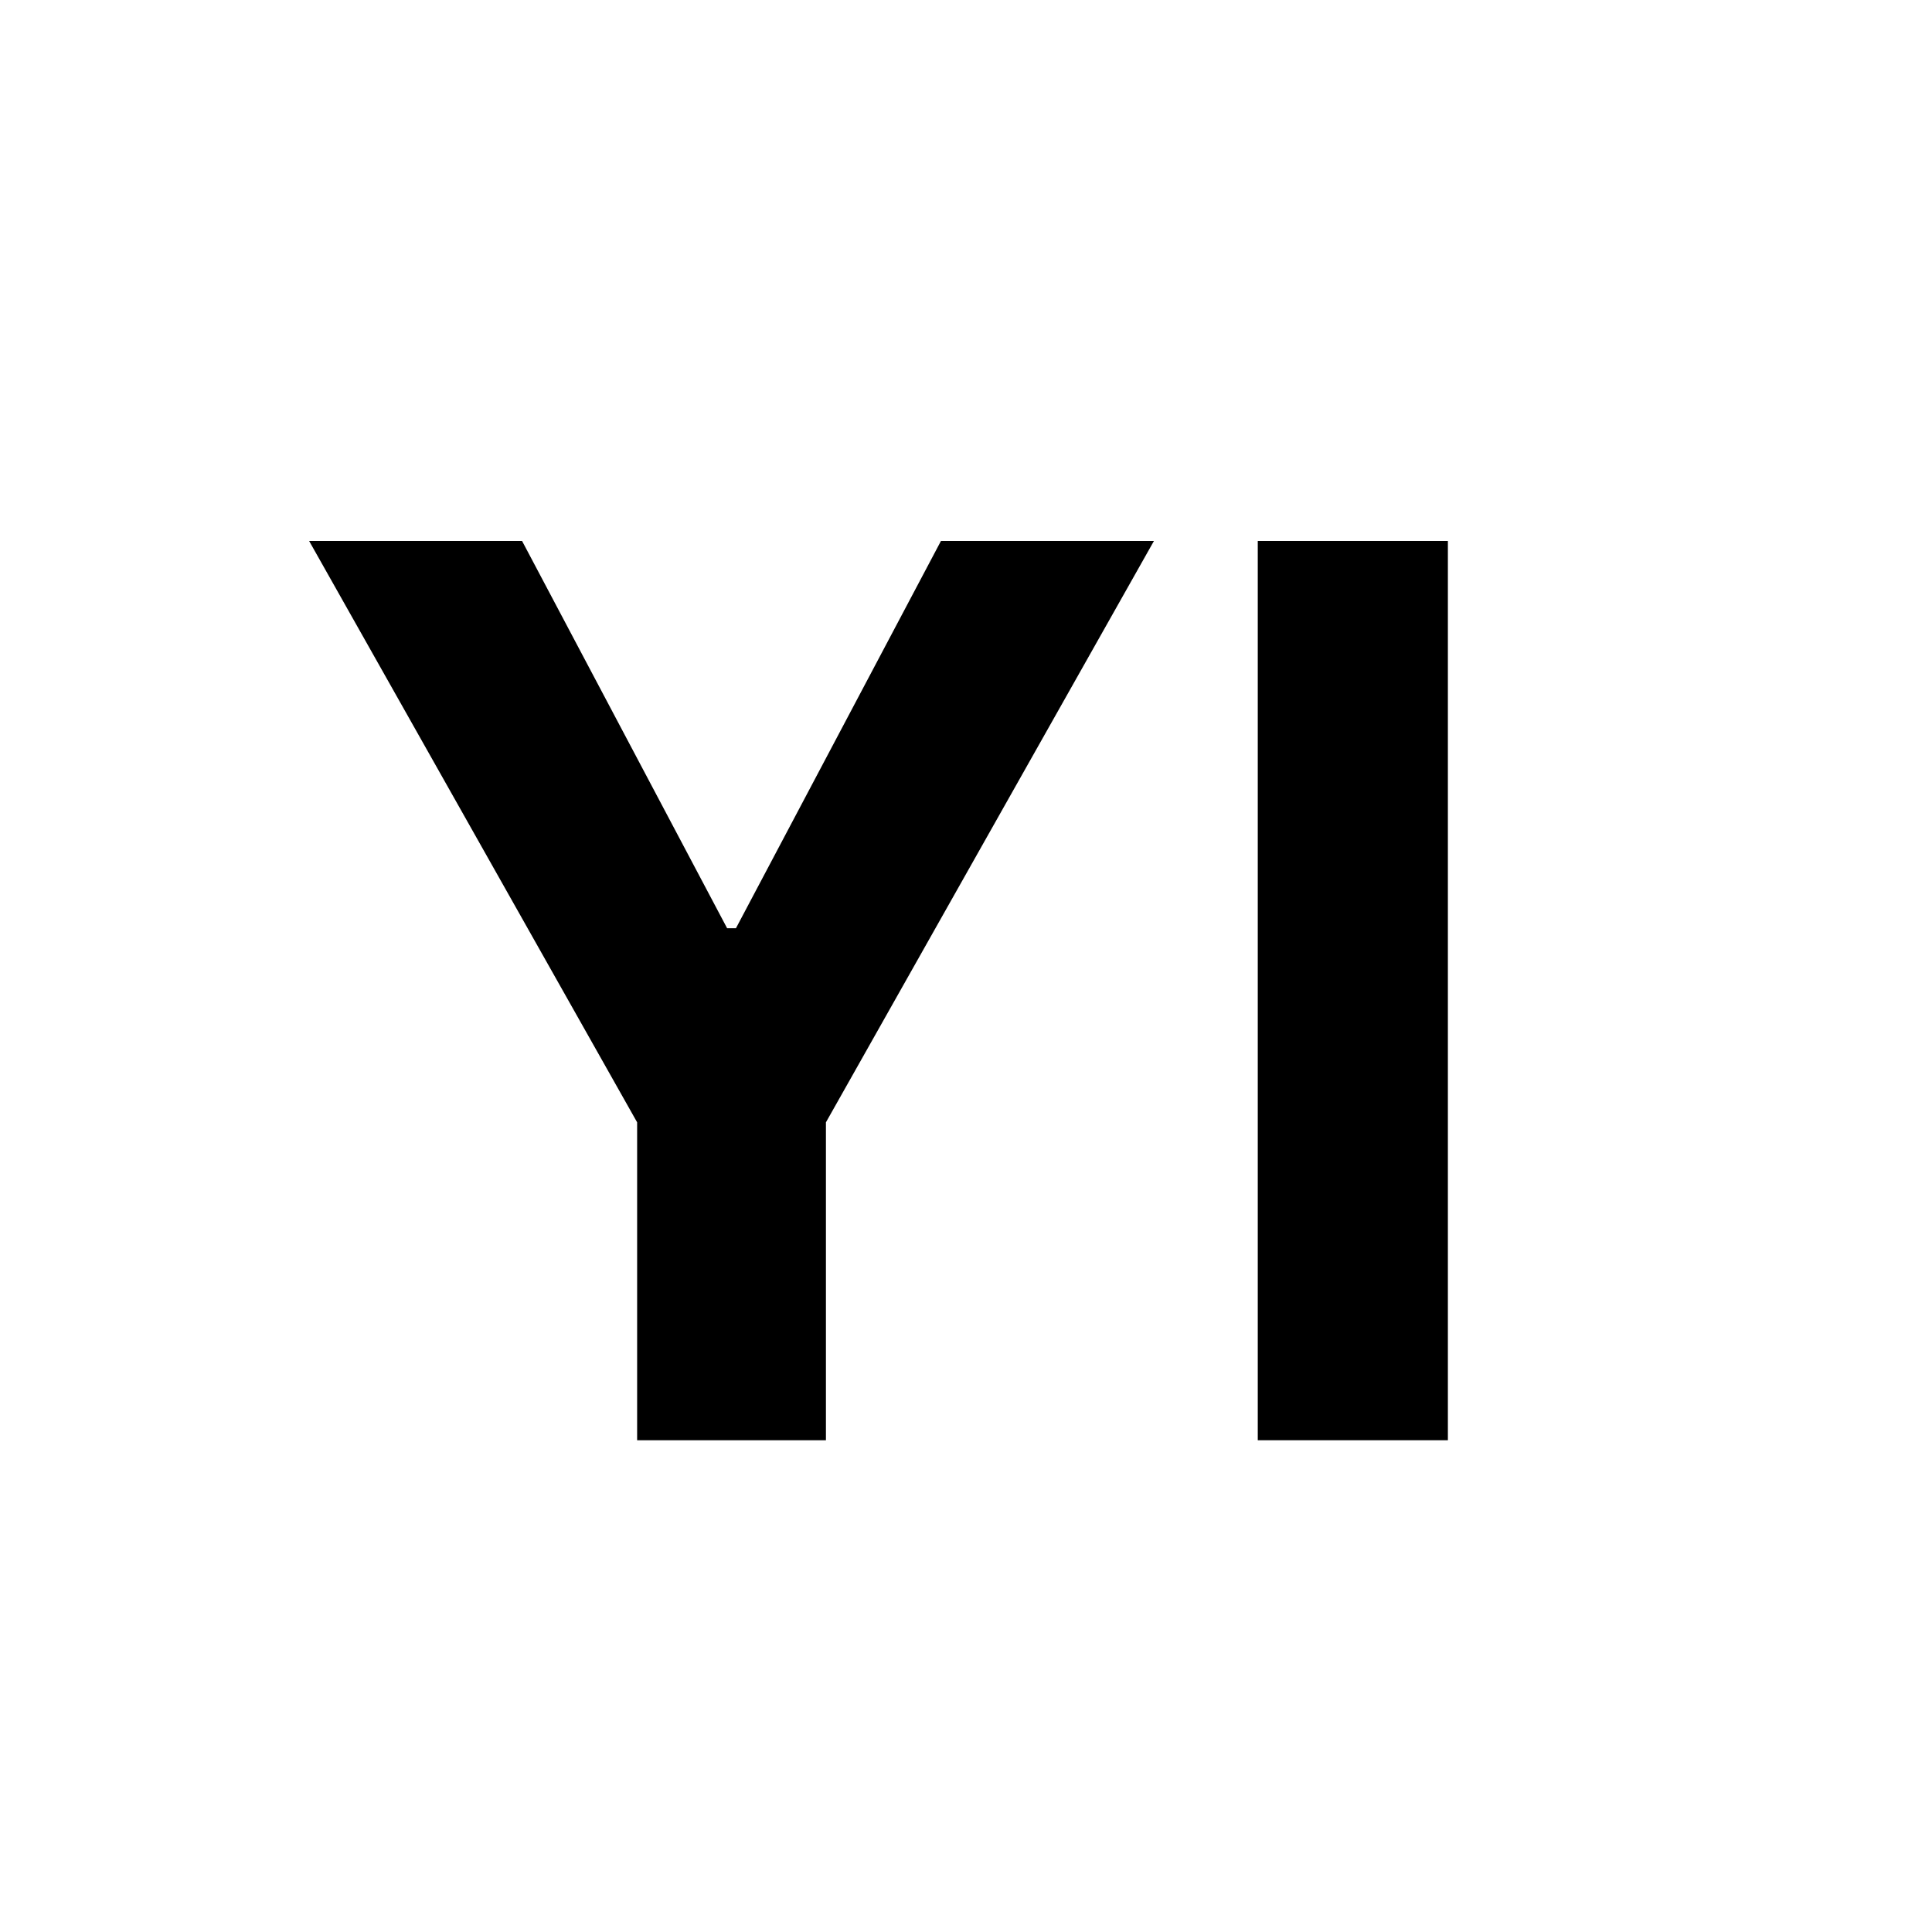 <svg width="50" height="50" viewBox="0 0 50 50" fill="none" xmlns="http://www.w3.org/2000/svg">
<rect x="0" y="0" width="50" height="50" fill="#808080" stroke="none"/>
<g clip-path="url(#clip0_2035_402)">
<path d="M50 0H0V50H50V0Z" fill="white"/>
<path d="M37.471 14V37.273H32.551V14H37.471Z" fill="black"/>
<path d="M8 14H13.511L18.818 24.023H19.046L24.352 14H29.864L21.375 29.046V37.273H16.489V29.046L8 14Z" fill="black"/>
</g>
<defs>
<clipPath id="clip0_2035_402">
<rect width="50" height="50" fill="white"/>
</clipPath>
</defs>
</svg>
